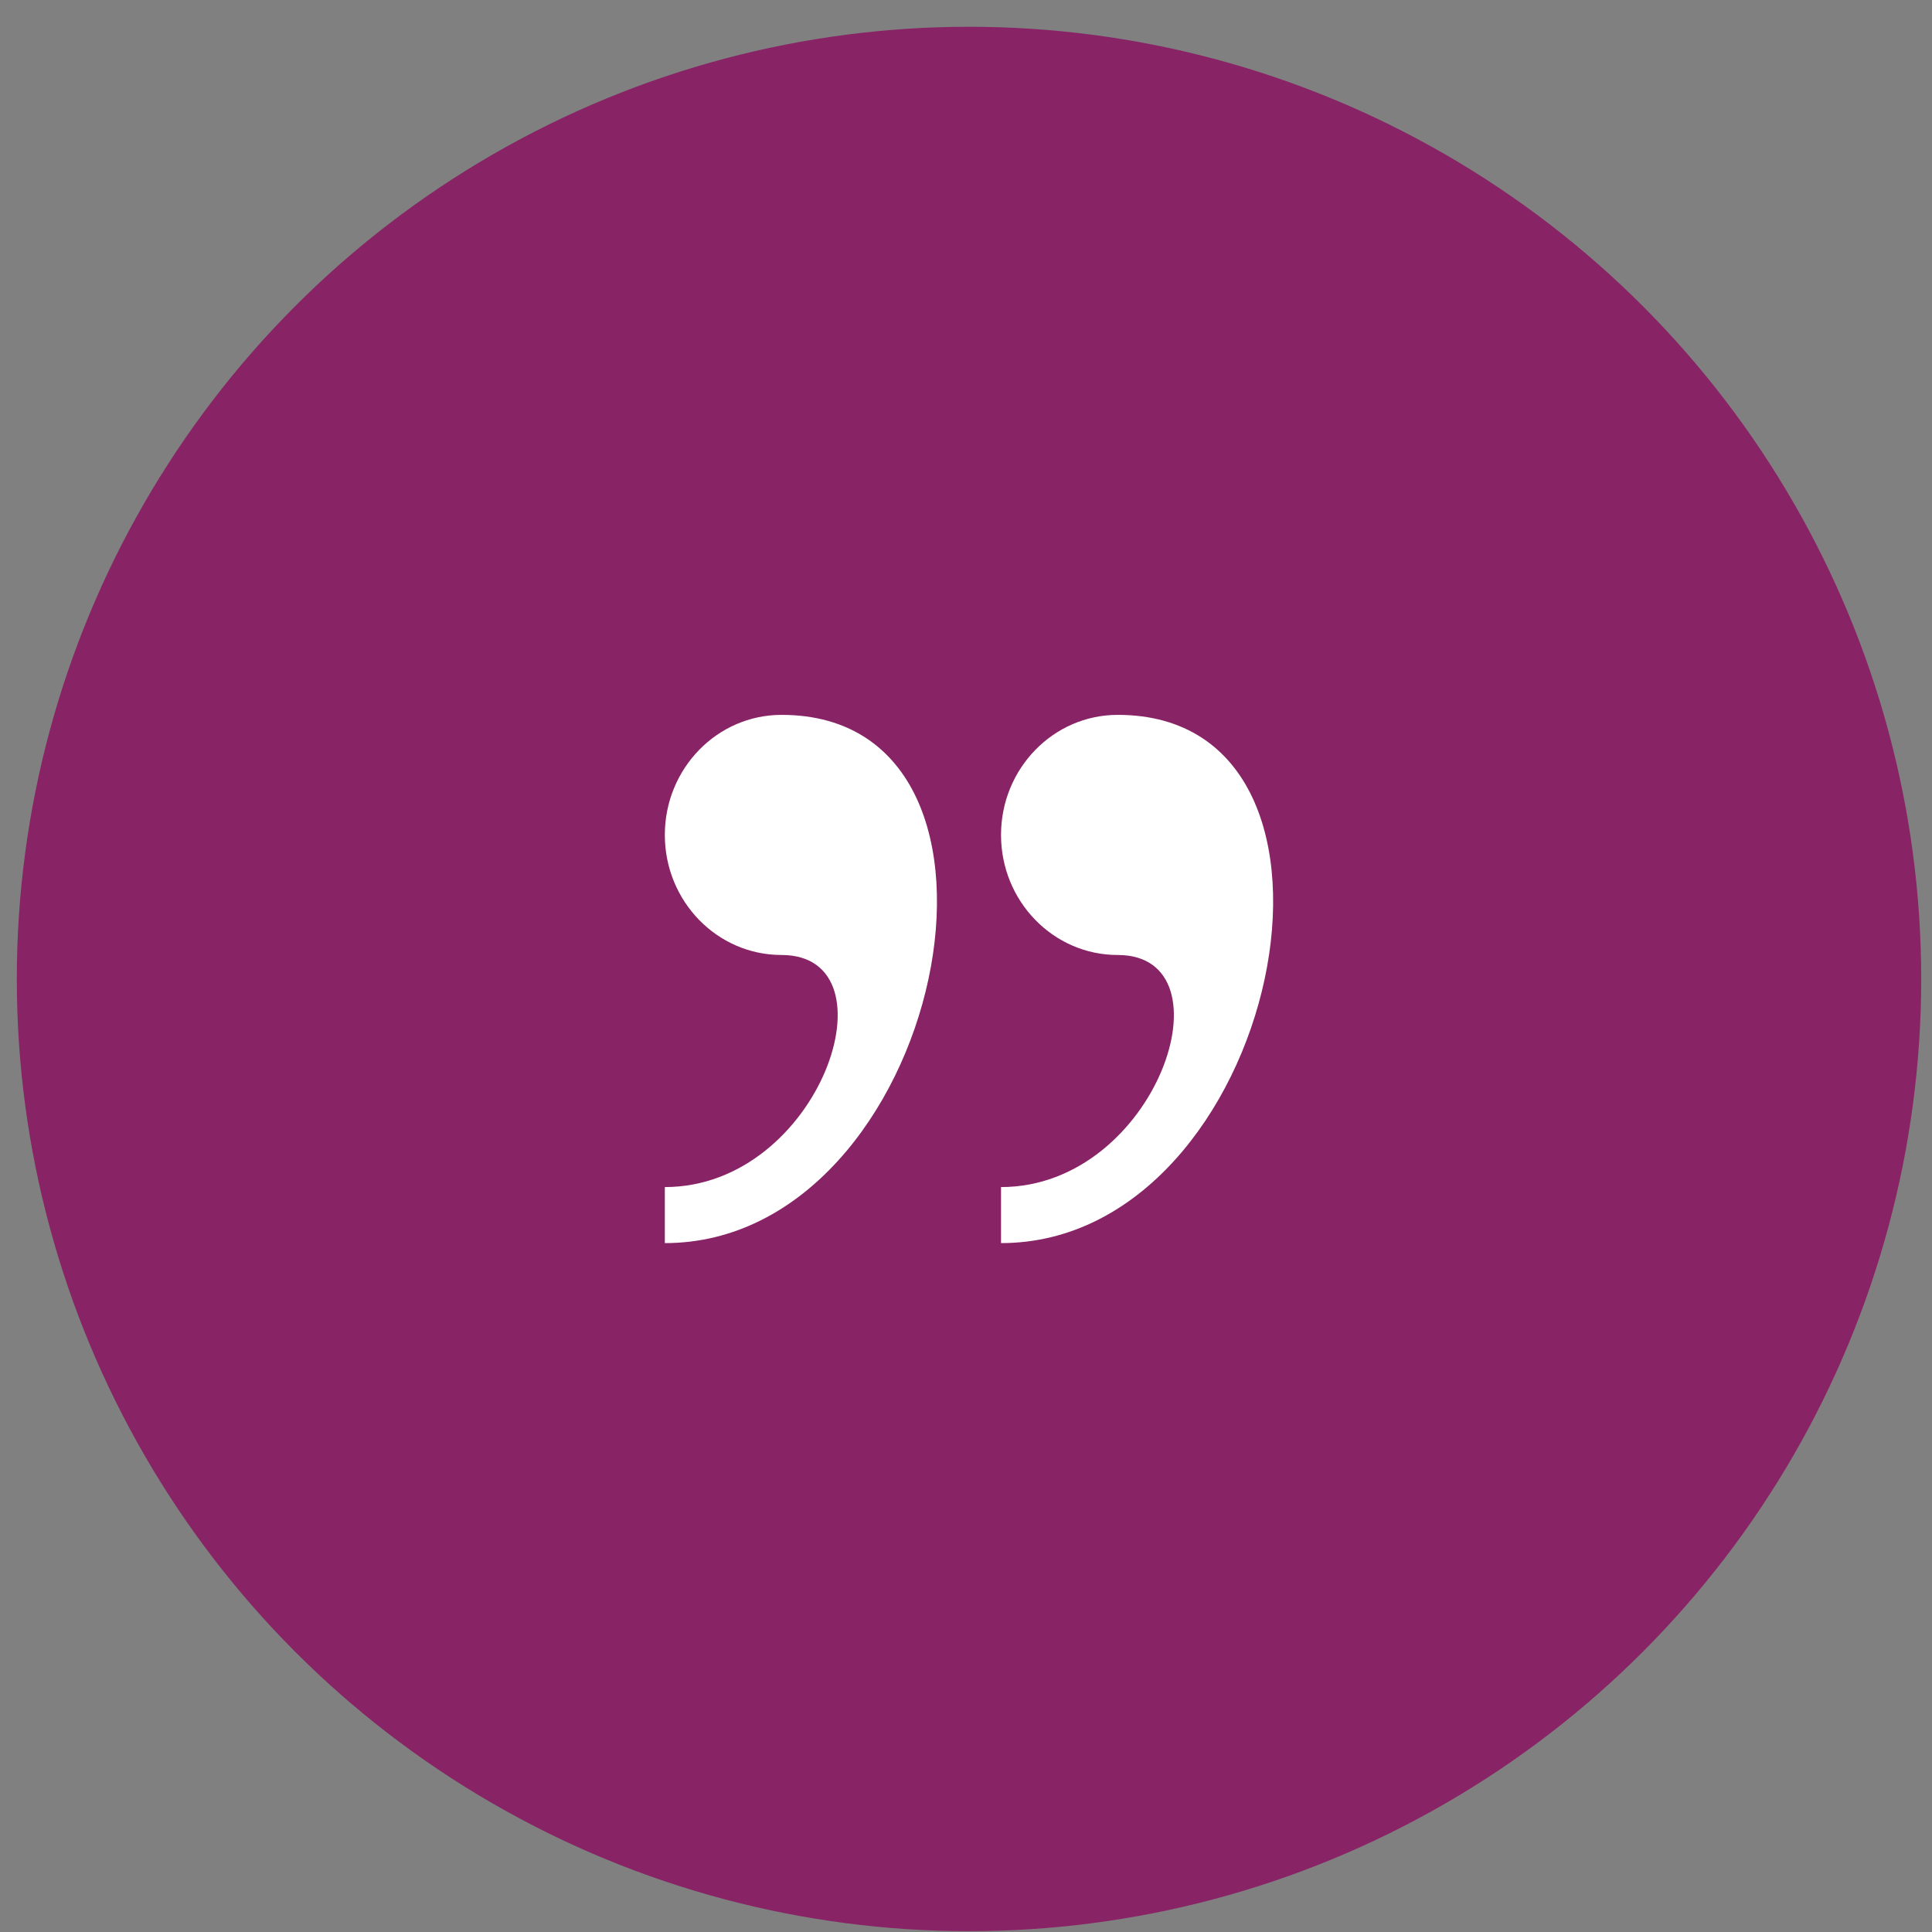<?xml version="1.0" encoding="UTF-8"?>
<svg xmlns="http://www.w3.org/2000/svg" width="70" height="70" viewBox="0 0 70 70" fill="none">
  <rect x="0" y="0" width="70" height="70" fill="#808080" stroke="none"/>
  <circle cx="35.109" cy="35.47" r="34.5" fill="#882366"></circle>
  <path d="M28.316 25.901C25.982 25.901 24.088 27.849 24.088 30.251C24.088 32.653 25.982 34.601 28.316 34.601C32.543 34.601 29.726 43.01 24.088 43.01V45.04C34.149 45.041 38.092 25.901 28.316 25.901ZM40.496 25.901C38.163 25.901 36.269 27.849 36.269 30.251C36.269 32.653 38.163 34.601 40.496 34.601C44.724 34.601 41.907 43.01 36.269 43.01V45.04C46.329 45.041 50.272 25.901 40.496 25.901Z" fill="white"></path>
</svg>
